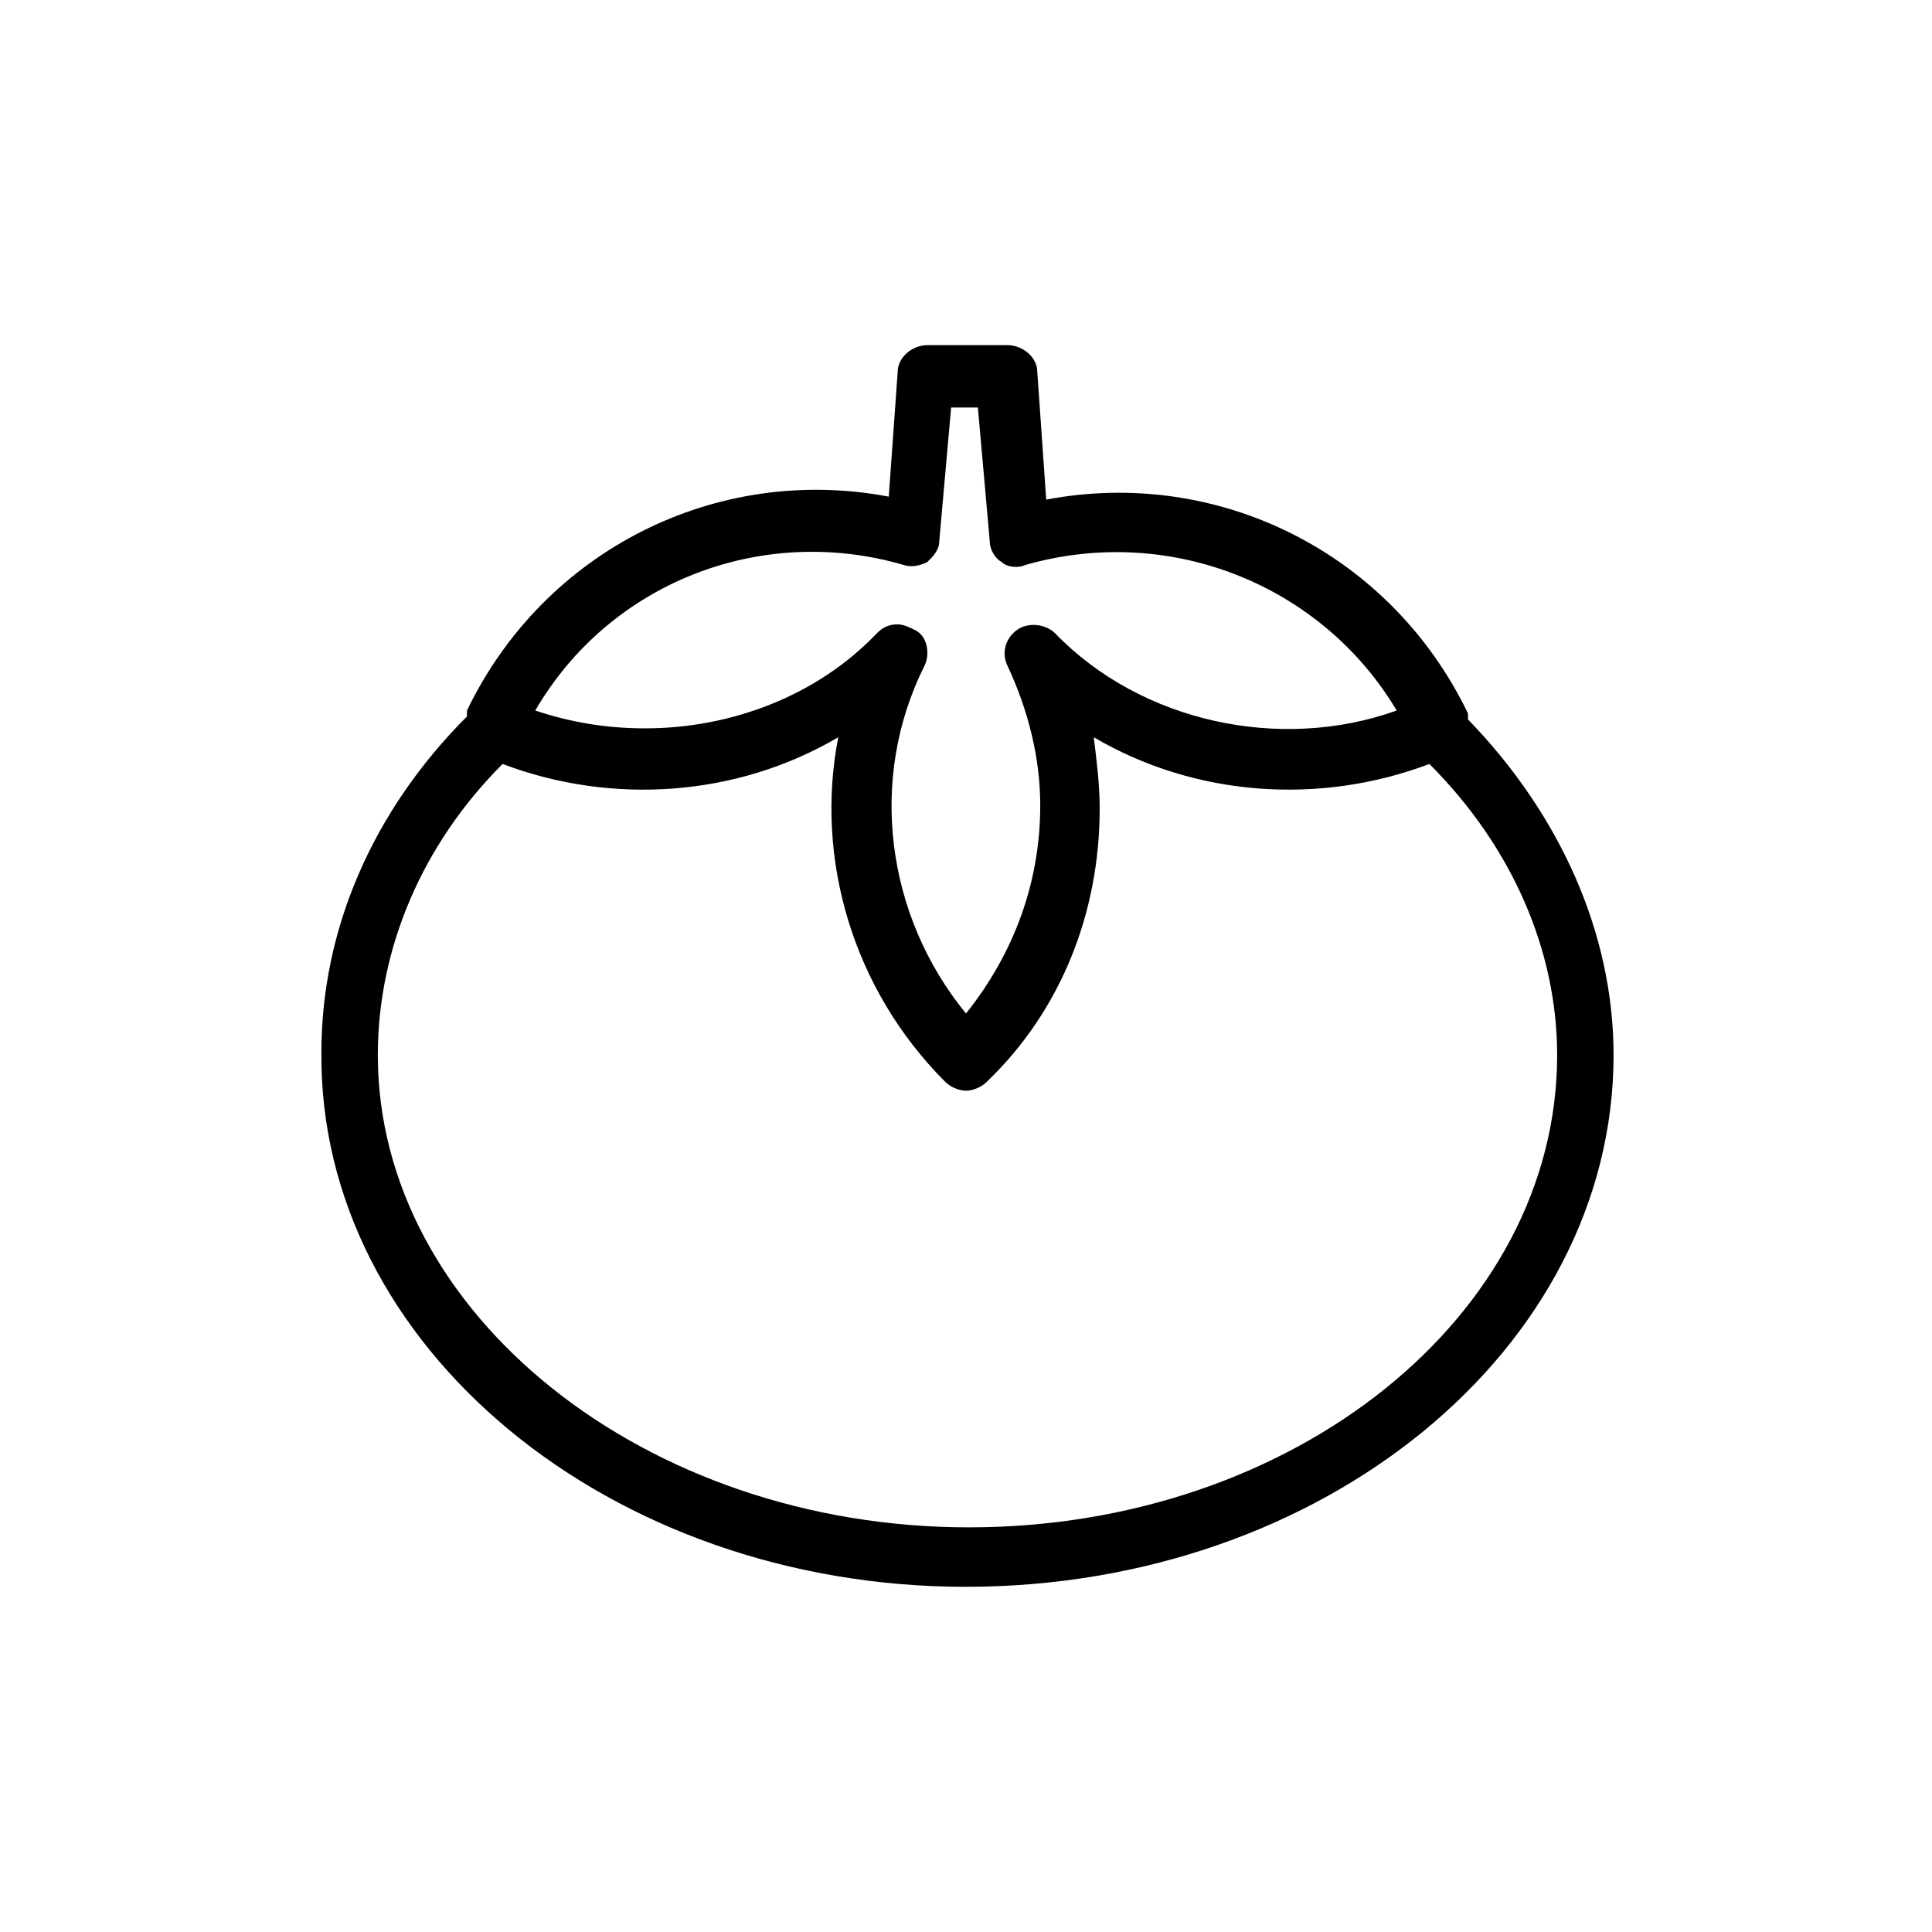 <?xml version="1.0" encoding="UTF-8"?>
<!-- Uploaded to: SVG Repo, www.svgrepo.com, Generator: SVG Repo Mixer Tools -->
<svg fill="#000000" width="800px" height="800px" version="1.1" viewBox="144 144 512 512" xmlns="http://www.w3.org/2000/svg">
 <path d="m400 564.52c94.465 0 171.61-62.977 171.61-140.91 0-32.273-14.168-63.762-38.574-88.953v-1.574c-20.469-42.508-66.125-65.336-111.78-56.68l-2.363-33.848c0-3.938-3.938-7.086-7.871-7.086h-21.254c-3.938 0-7.871 3.148-7.871 7.086l-2.363 33.062c-45.656-8.66-91.316 14.168-111.78 56.68v1.574c-25.191 25.191-38.574 56.68-38.574 88.953-0.789 77.934 76.359 141.7 170.82 141.7zm-16.531-270.8c2.363 0.789 4.723 0 6.297-0.789 1.574-1.574 3.148-3.148 3.148-5.512l3.148-35.426h7.086l3.148 35.426c0 2.363 1.574 4.723 3.148 5.512 1.574 1.574 4.723 1.574 6.297 0.789 38.574-11.02 78.719 5.512 98.398 38.574-30.699 11.02-67.699 3.148-90.527-20.469-2.363-2.363-7.086-3.148-10.234-0.789-3.148 2.363-3.938 6.297-2.363 9.445 5.512 11.809 8.66 24.402 8.66 37 0 20.469-7.086 39.359-19.68 55.105-21.254-25.977-25.977-62.188-11.02-92.102 1.574-3.148 0.789-7.871-2.363-9.445-1.574-0.789-3.148-1.574-4.723-1.574-2.363 0-3.938 0.789-5.512 2.363-15.742 16.531-38.574 25.191-61.402 25.191-10.234 0-19.68-1.574-29.125-4.723 19.684-33.855 59.828-49.598 97.617-38.578zm-106.27 52.742c29.125 11.02 62.188 8.66 88.953-7.086-6.297 32.273 3.938 66.914 28.34 91.316 1.574 1.574 3.938 2.363 5.512 2.363s3.938-0.789 5.512-2.363c19.68-18.895 29.914-44.871 29.914-72.422 0-6.297-0.789-12.594-1.574-18.895 26.766 15.742 59.828 18.105 88.953 7.086 22.043 22.043 33.852 49.594 33.852 77.145 0 69.273-70.062 125.16-155.87 125.16-85.809 0.004-156.66-56.676-156.66-125.16 0-28.34 11.809-55.891 33.062-77.145z"/>
</svg>